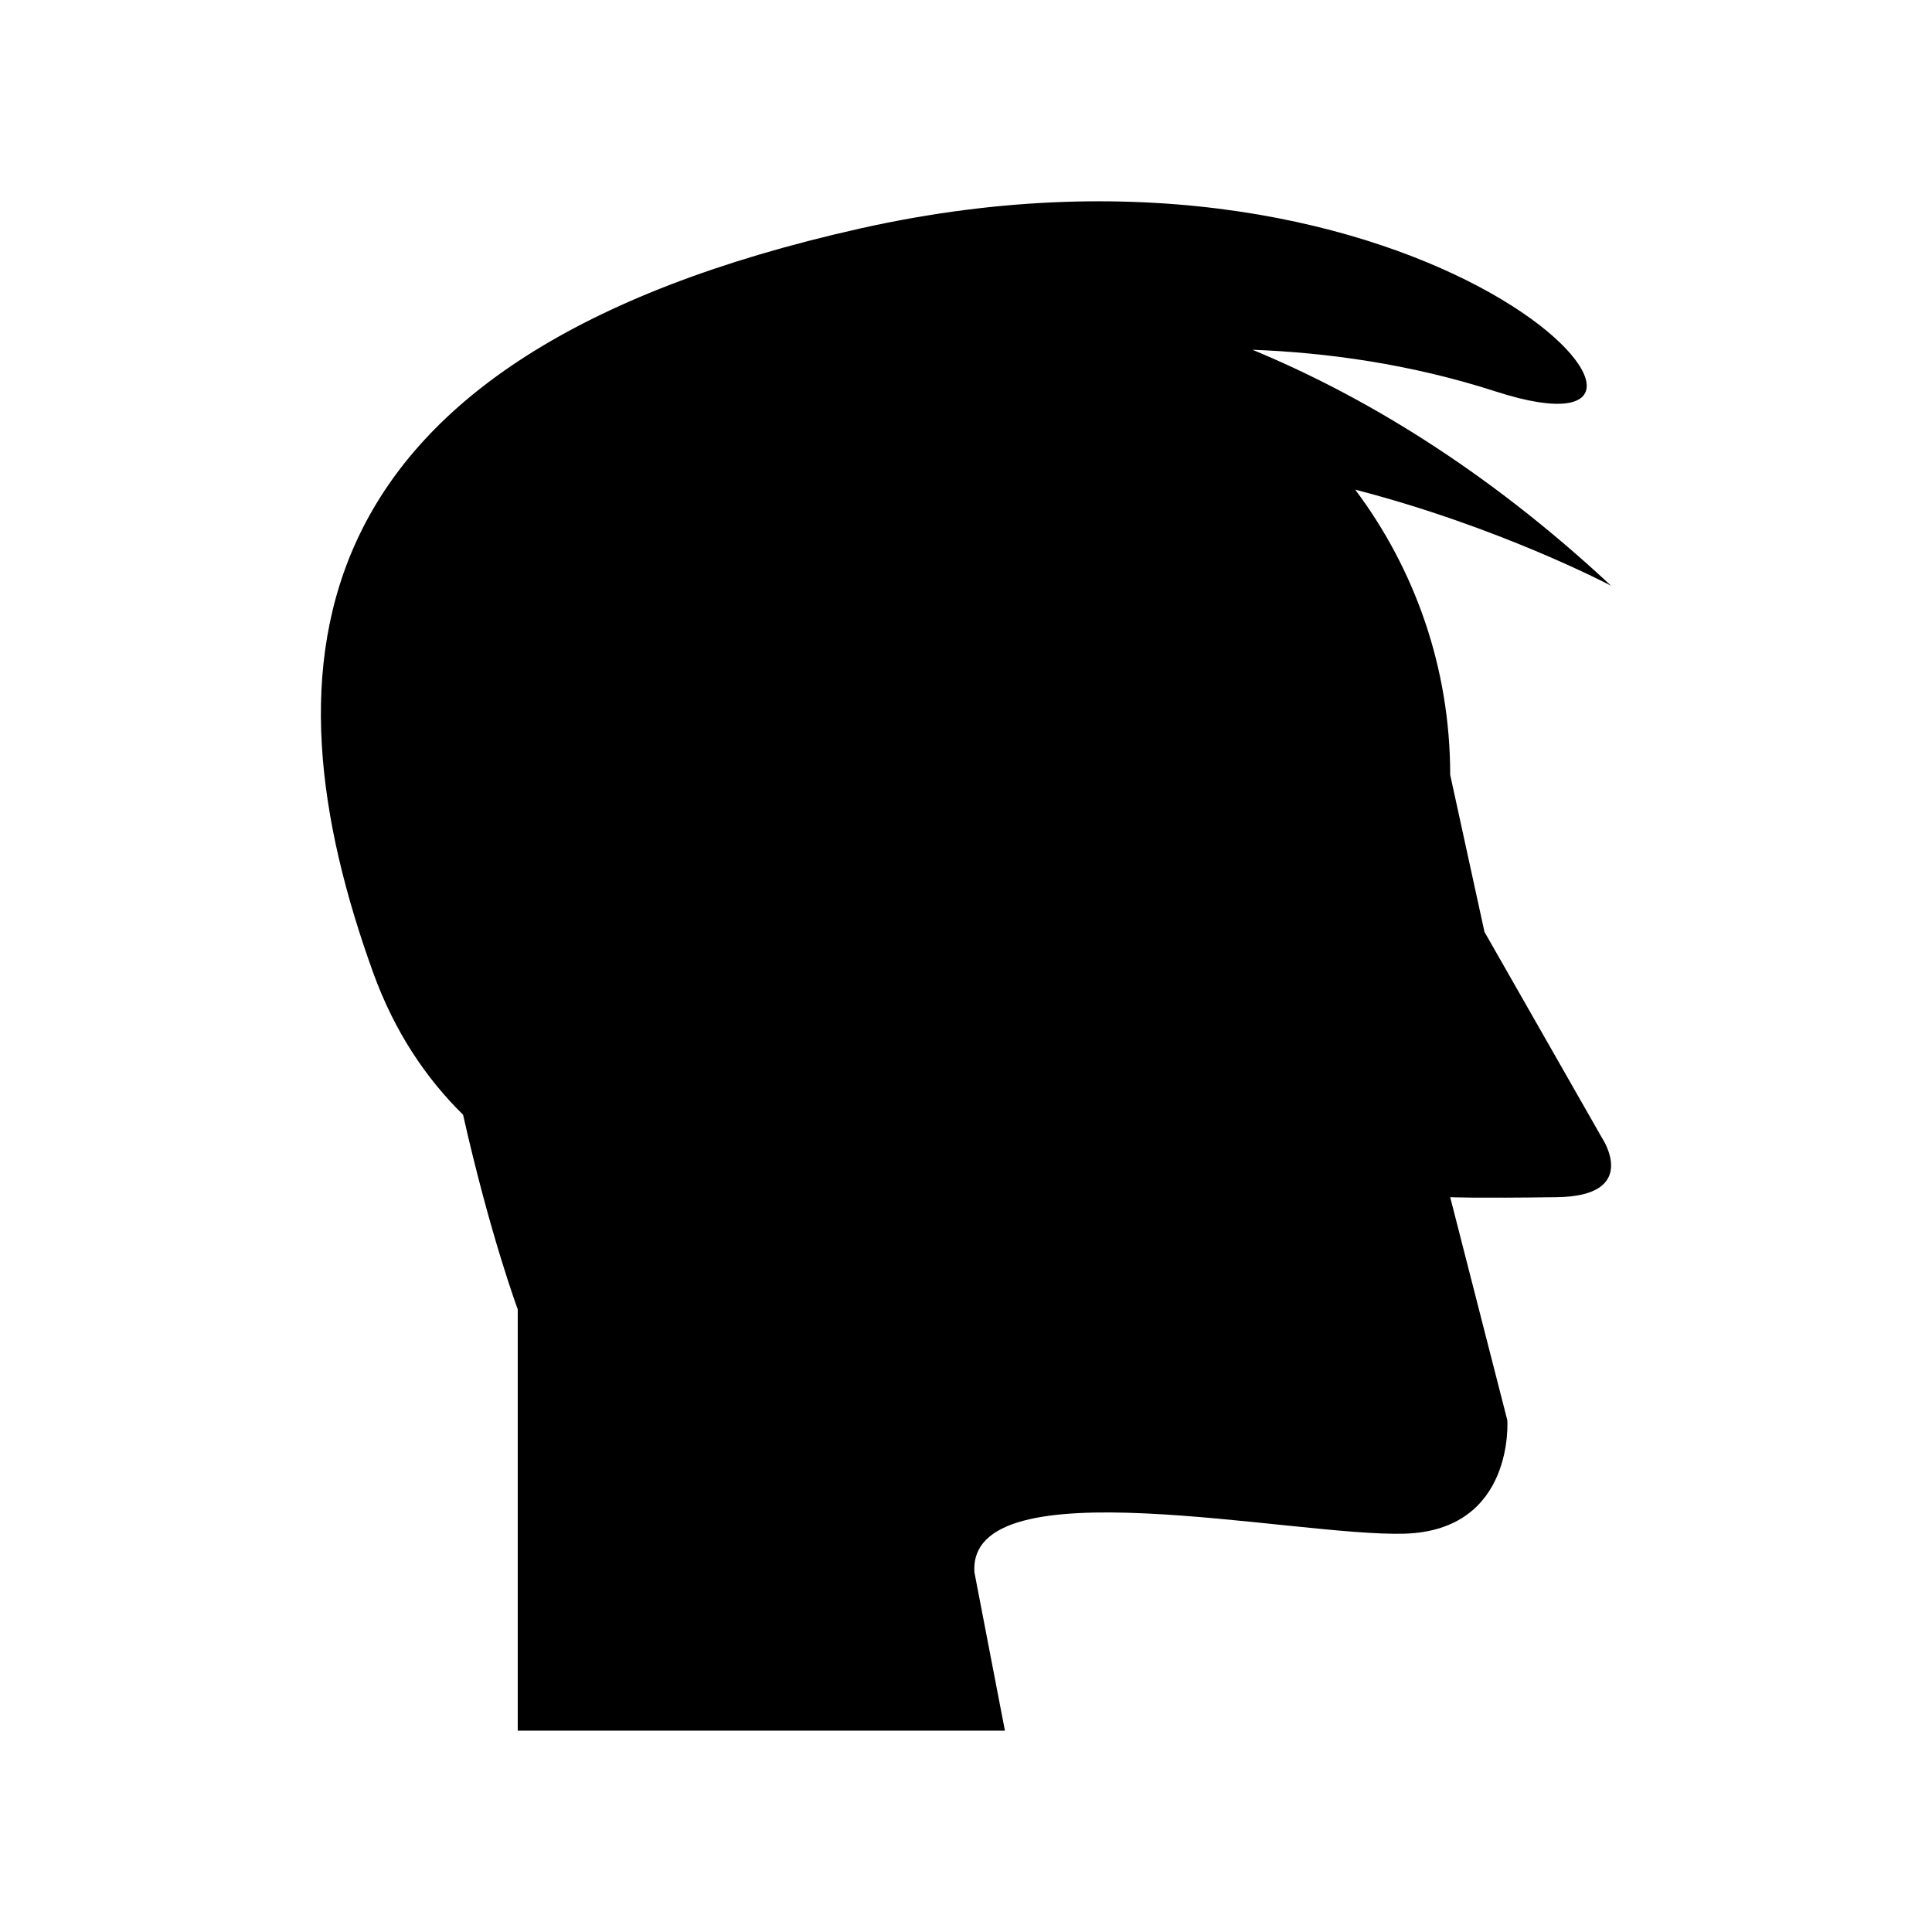 <?xml version="1.0" encoding="UTF-8"?>
<!-- Uploaded to: SVG Repo, www.svgrepo.com, Generator: SVG Repo Mixer Tools -->
<svg fill="#000000" width="800px" height="800px" version="1.1" viewBox="144 144 512 512" xmlns="http://www.w3.org/2000/svg">
 <path d="m537.4 390.96-9.082-41.617c0-28.359-9.371-54.523-25.176-75.582 38.445 9.941 67.816 25.465 67.816 25.465-33.52-31.262-66.227-50.598-95.047-62.539 19.609 0.746 41.836 3.742 64.516 11.07 68.586 22.168-16.137-77.332-168.44-43.215-152.3 34.117-158.36 116.14-129.11 197.17 5.707 15.812 14.086 28.102 23.84 37.703 7.207 32.012 14.488 51.562 14.488 51.562v111.67h129.11l-8.074-41.918c-2.019-28.922 84.727-9.406 113.98-10.289 29.25-0.883 27.234-30.066 27.234-30.066l-15.137-59.105s6.059 0.293 28.25 0c22.188-0.293 12.102-15.5 12.102-15.5z"/>
</svg>